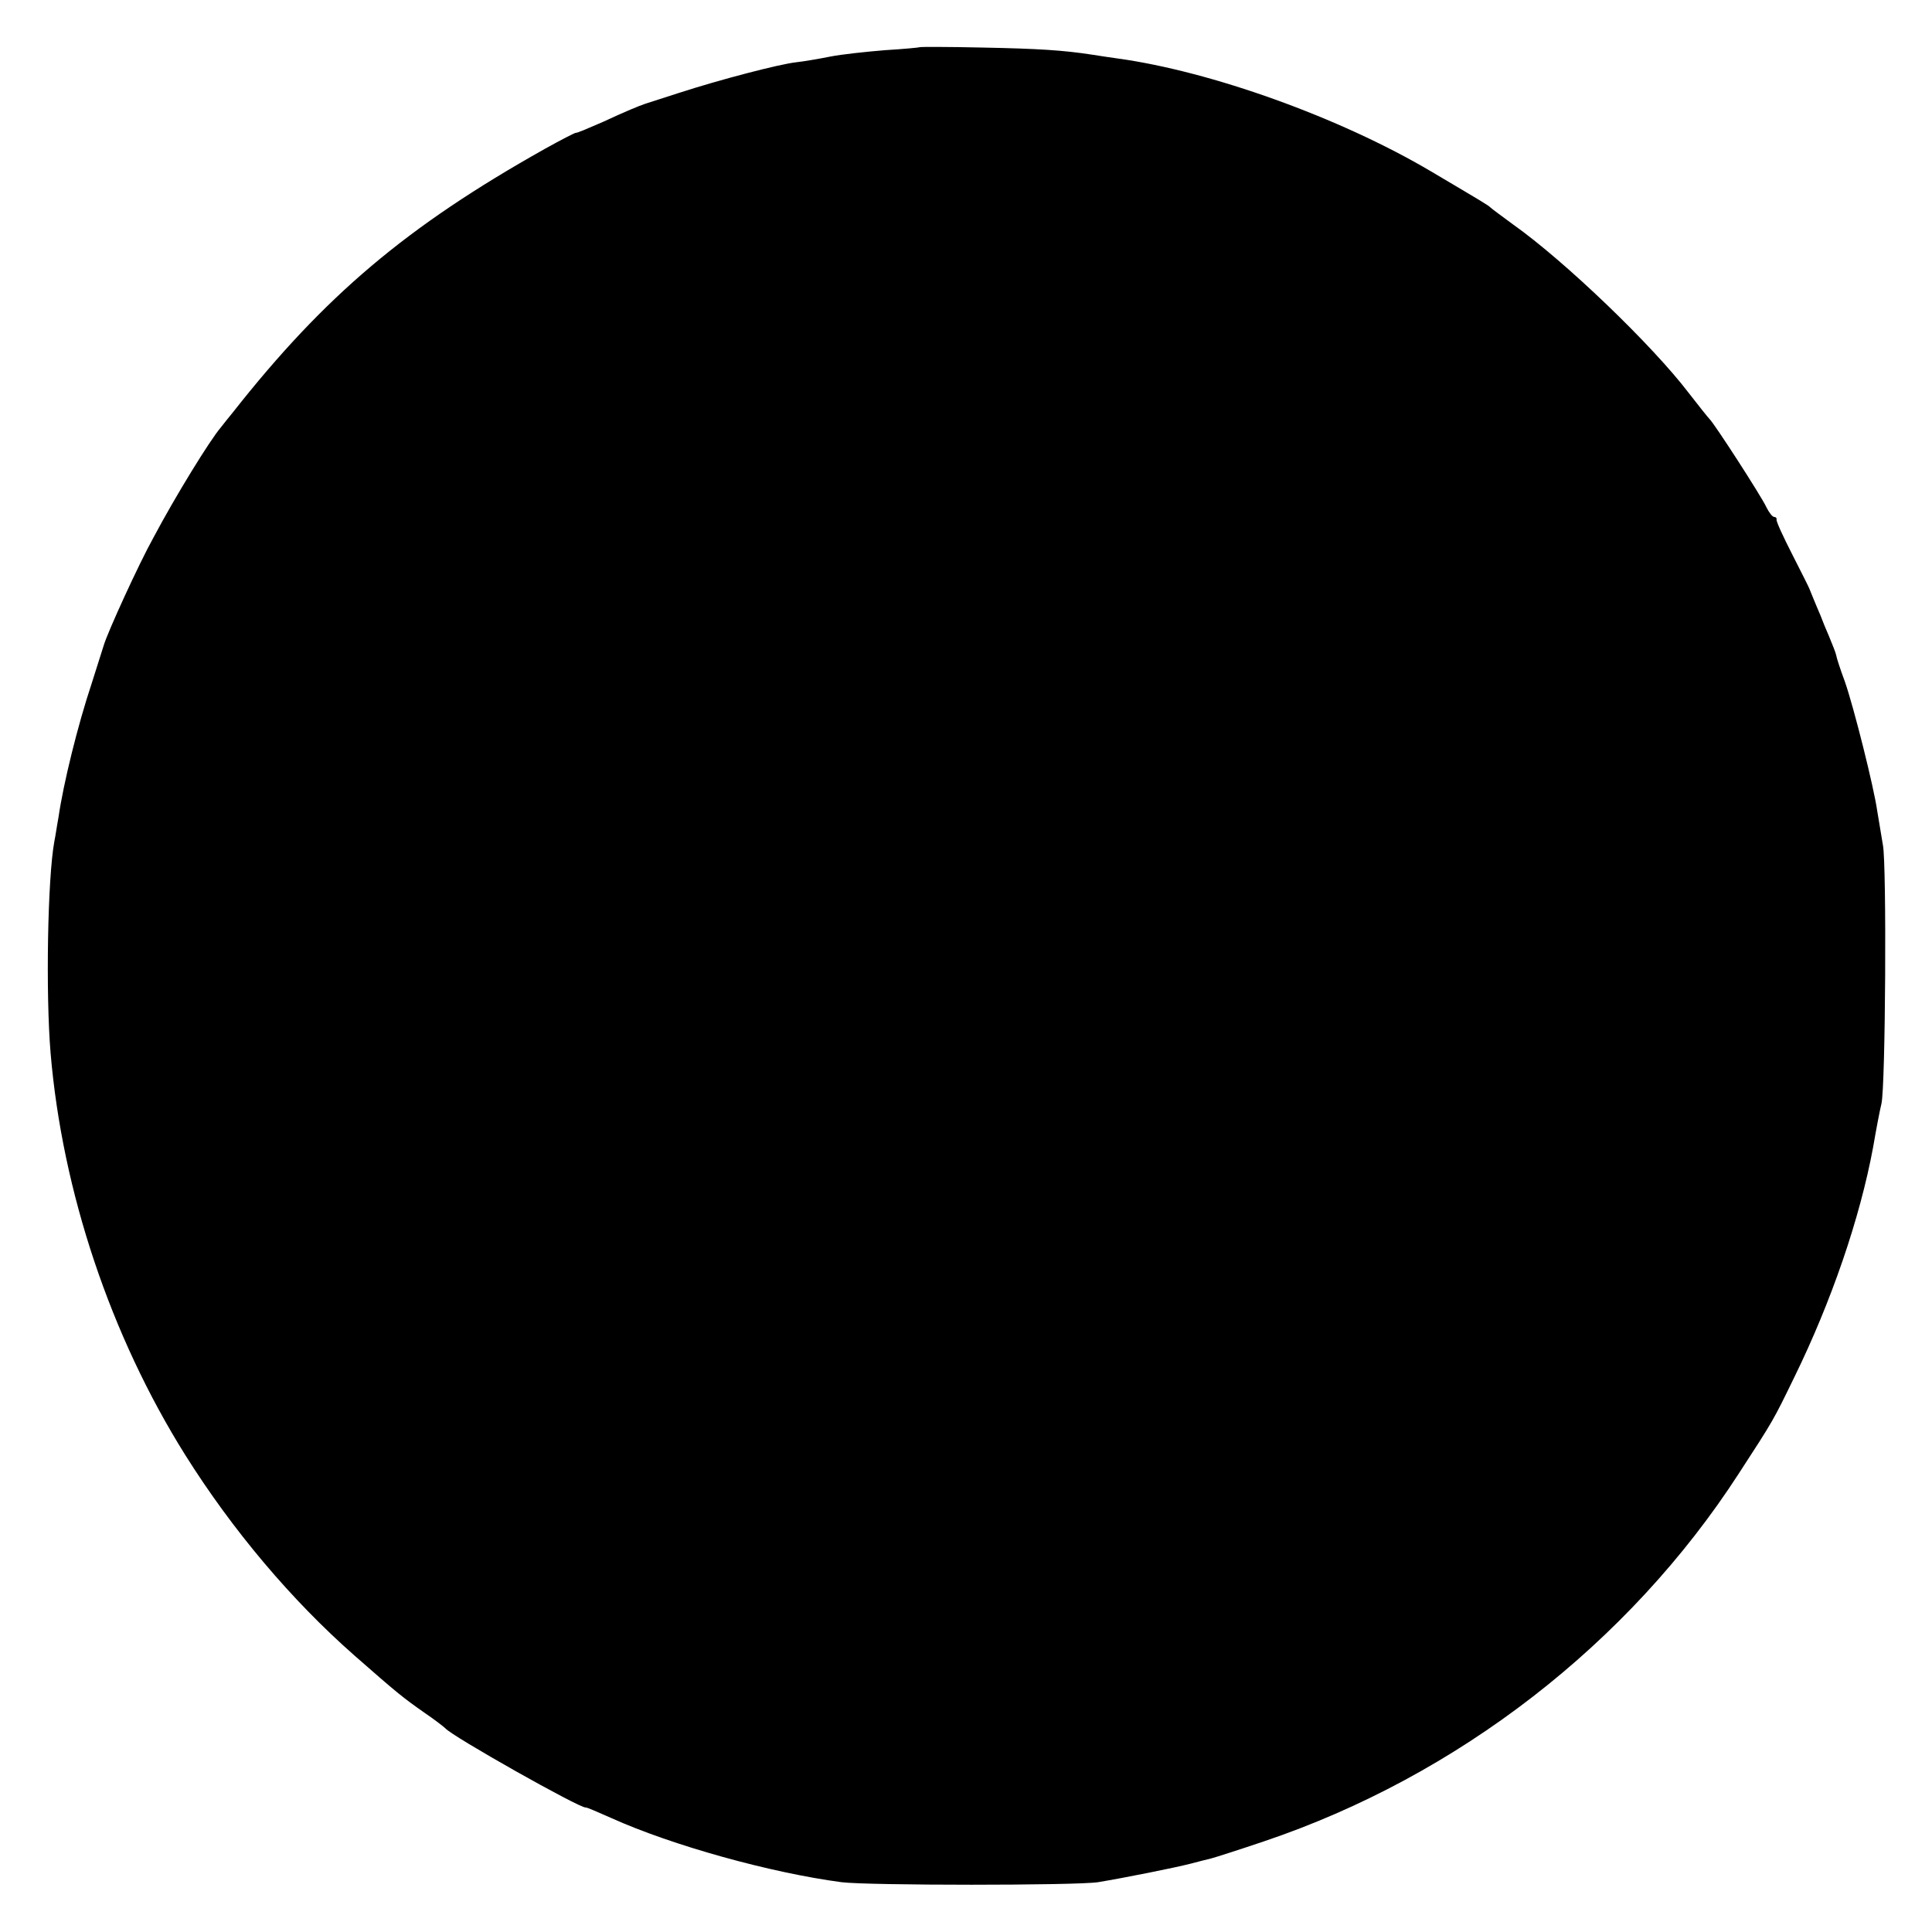 <?xml version="1.0" standalone="no"?>
<!DOCTYPE svg PUBLIC "-//W3C//DTD SVG 20010904//EN"
 "http://www.w3.org/TR/2001/REC-SVG-20010904/DTD/svg10.dtd">
<svg version="1.0" xmlns="http://www.w3.org/2000/svg"
 width="512pt" height="512pt" viewBox="0 0 512 512"
 preserveAspectRatio="xMidYMid meet">
<g transform="translate(0,512) scale(0.1,-0.1)"
fill="#000000" stroke="none">
<path d="M2438 4995 c-2 -1 -43 -5 -93 -8 -49 -4 -115 -11 -145 -17 -30 -6
-71 -13 -90 -15 -45 -5 -202 -46 -310 -81 -47 -15 -87 -28 -90 -29 -15 -5 -52
-20 -112 -48 -37 -16 -69 -30 -72 -29 -3 0 -40 -19 -83 -43 -365 -205 -582
-388 -826 -698 -12 -15 -27 -33 -32 -40 -29 -34 -119 -180 -178 -291 -40 -72
-122 -252 -132 -286 -1 -3 -15 -48 -32 -101 -37 -111 -75 -265 -88 -355 -4
-21 -8 -50 -11 -64 -18 -98 -23 -403 -10 -560 31 -368 159 -750 357 -1066 125
-199 281 -384 448 -531 115 -101 129 -112 186 -152 28 -19 52 -38 55 -41 17
-21 358 -213 372 -210 2 1 32 -12 68 -28 162 -73 422 -145 610 -170 71 -9 621
-9 680 0 72 12 202 38 245 49 22 6 47 12 55 14 8 2 71 22 139 45 514 173 968
525 1259 975 93 143 91 140 147 255 98 200 174 421 209 610 8 47 18 99 22 115
11 46 14 634 4 685 -4 25 -11 65 -15 90 -9 64 -62 275 -86 344 -12 32 -22 63
-23 70 -1 6 -10 28 -19 50 -9 21 -17 40 -17 41 0 1 -8 20 -17 41 -9 22 -17 41
-18 44 -1 3 -21 43 -45 90 -24 47 -43 88 -42 93 1 4 -2 7 -6 7 -5 0 -14 12
-21 26 -12 27 -140 225 -151 234 -3 3 -28 34 -55 69 -96 126 -328 349 -465
446 -30 22 -57 42 -60 45 -6 6 -16 12 -158 96 -242 143 -583 265 -830 299 -20
3 -50 7 -67 10 -78 12 -142 16 -292 19 -90 2 -164 2 -165 1z"/>
</g>
</svg>
